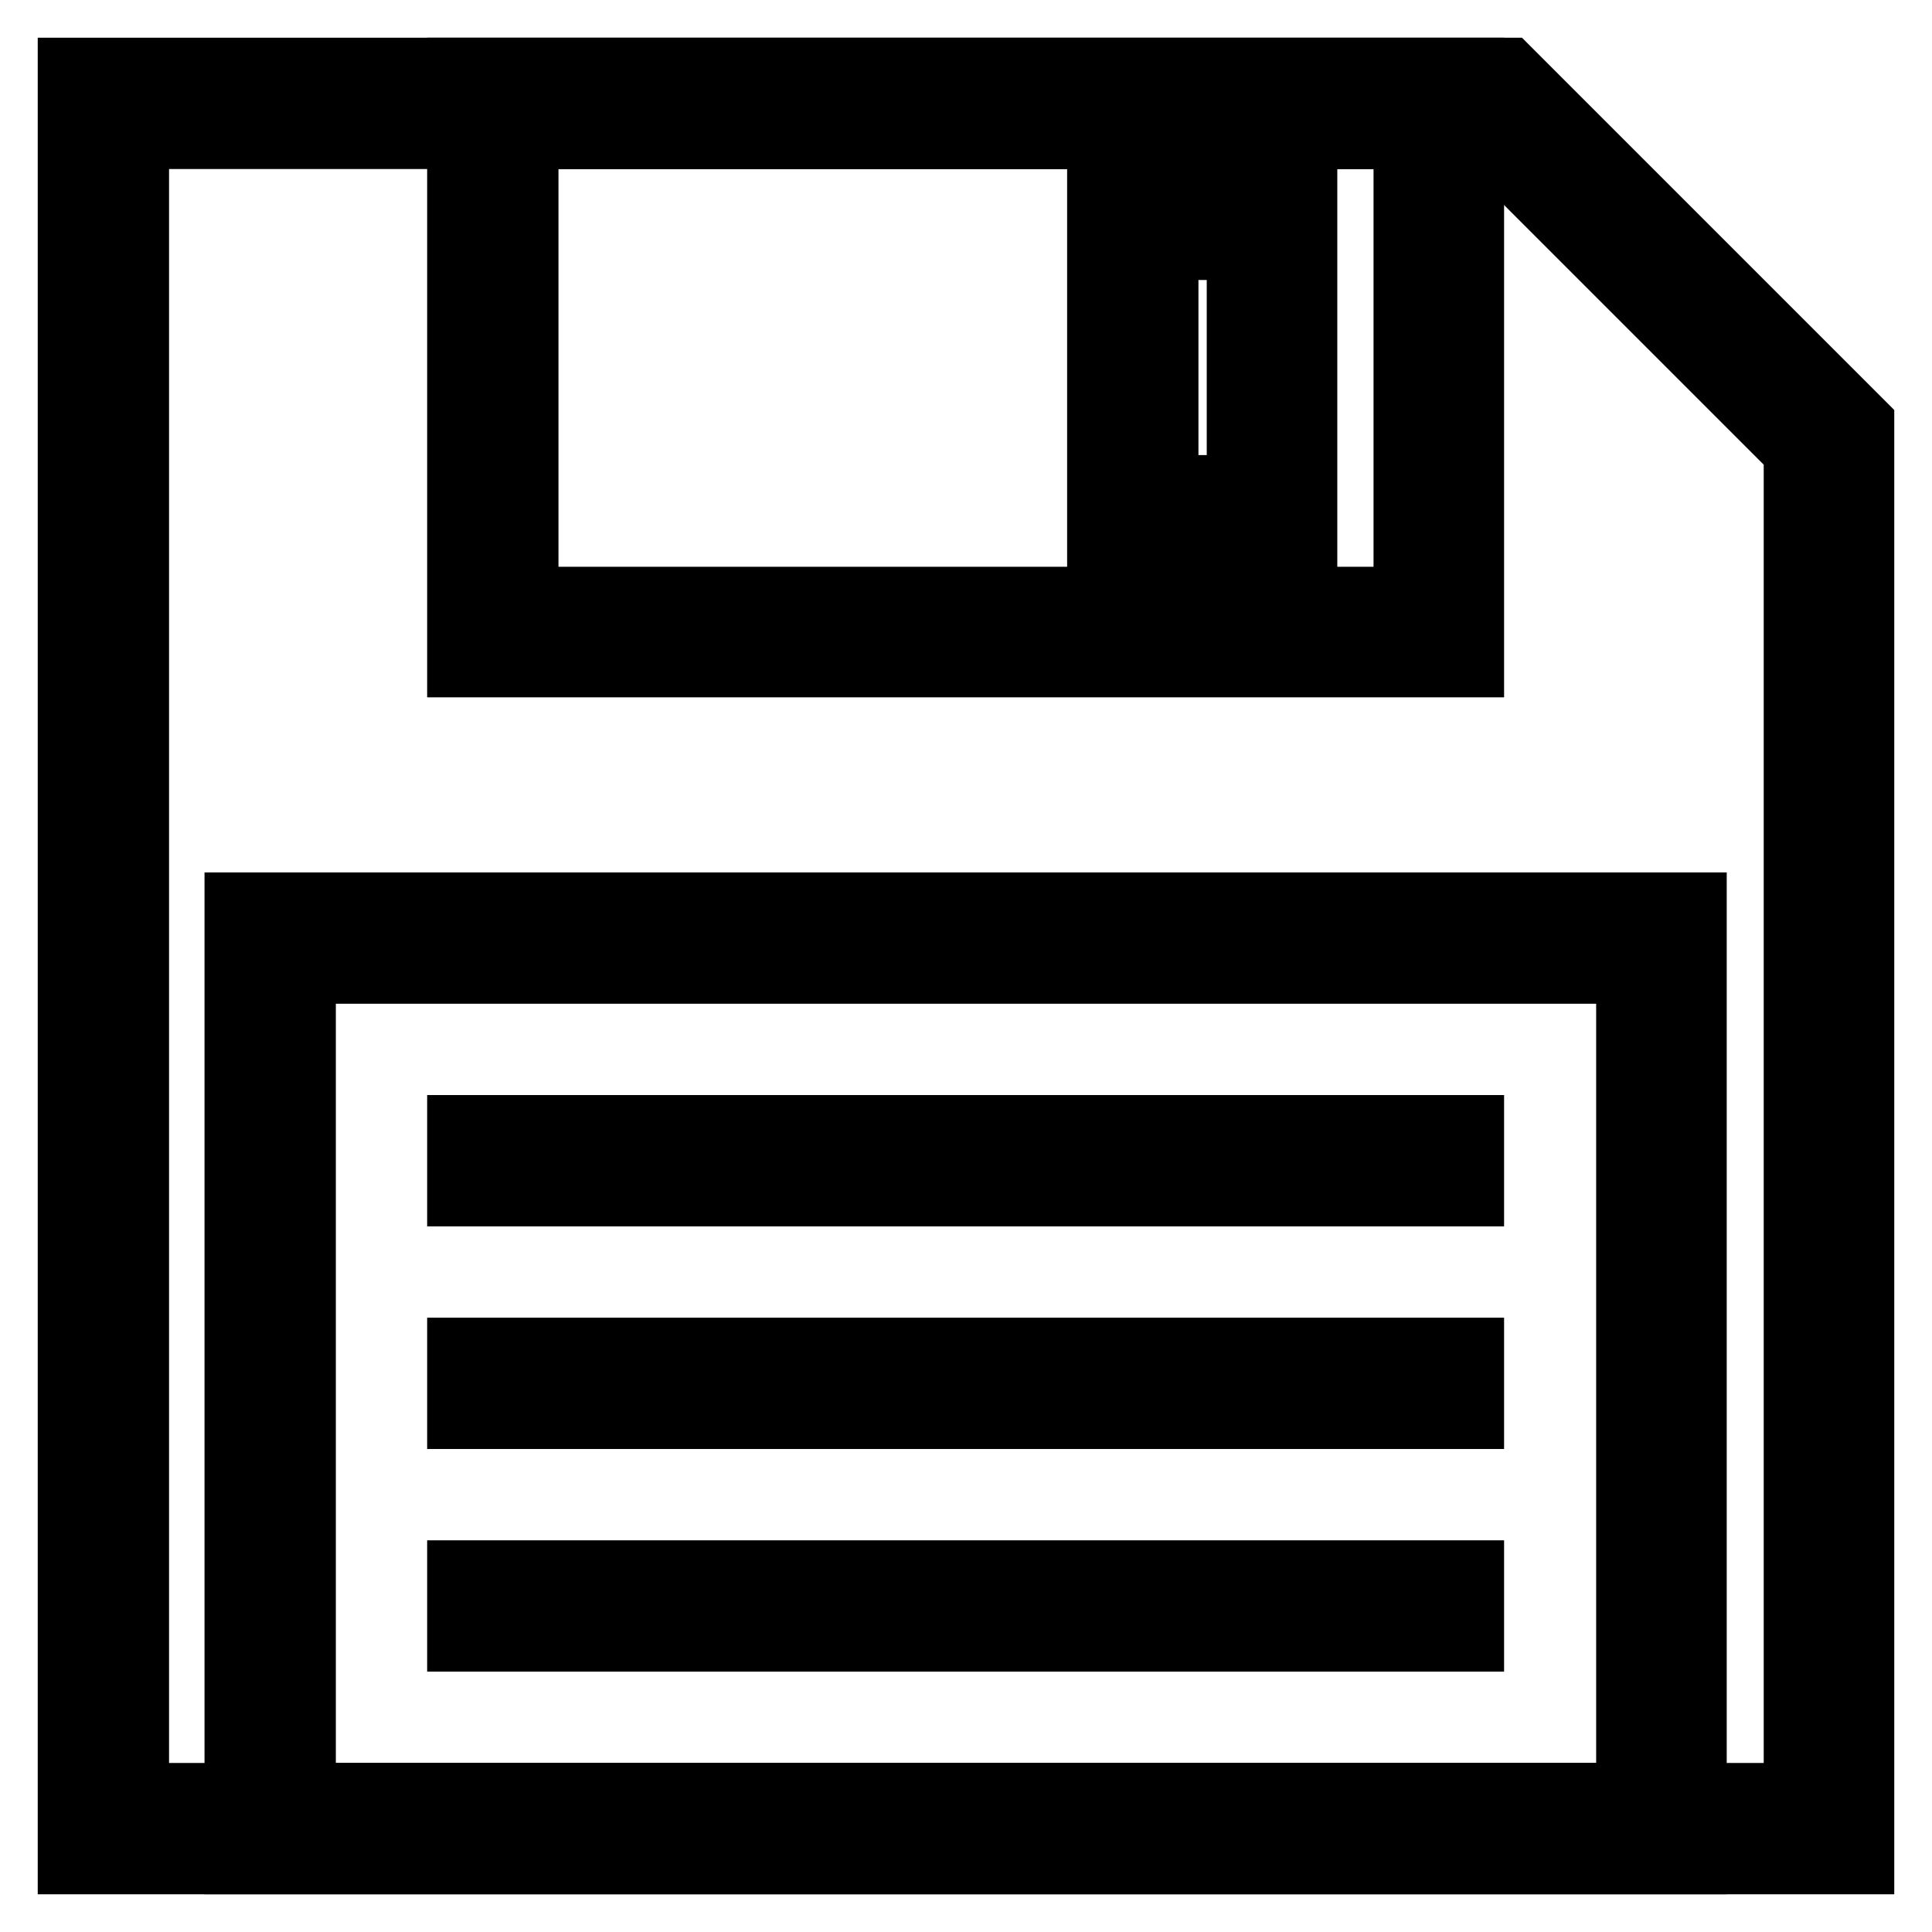 <?xml version="1.0" encoding="utf-8"?>
<!-- Svg Vector Icons : http://www.onlinewebfonts.com/icon -->
<!DOCTYPE svg PUBLIC "-//W3C//DTD SVG 1.1//EN" "http://www.w3.org/Graphics/SVG/1.1/DTD/svg11.dtd">
<svg version="1.1" xmlns="http://www.w3.org/2000/svg" xmlns:xlink="http://www.w3.org/1999/xlink" x="0px" y="0px" viewBox="0 0 256 256" enable-background="new 0 0 256 256" xml:space="preserve">
<g><g><path stroke-width="10" fill-opacity="0" stroke="#000000"  d="M246,246H10V10h189.6L246,56.4V246L246,246z M17.4,238.6h221.3V59.5l-42.1-42.1H17.4V238.6L17.4,238.6z"/><path stroke-width="10" fill-opacity="0" stroke="#000000"  d="M223.9,246H32.1V120.6h191.7V246L223.9,246z M39.5,238.6h177V128h-177V238.6z"/><path stroke-width="10" fill-opacity="0" stroke="#000000"  d="M61.6,150.1h132.7v7.4H61.6V150.1L61.6,150.1z"/><path stroke-width="10" fill-opacity="0" stroke="#000000"  d="M61.6,179.6h132.7v7.4H61.6V179.6L61.6,179.6z"/><path stroke-width="10" fill-opacity="0" stroke="#000000"  d="M61.6,209.1h132.7v7.4H61.6V209.1L61.6,209.1z"/><path stroke-width="10" fill-opacity="0" stroke="#000000"  d="M194.4,87.4H61.6V10h132.7V87.4z M69,80.1h118V17.4H69V80.1z"/><path stroke-width="10" fill-opacity="0" stroke="#000000"  d="M172.2,72.7h-25.8V24.8h25.8L172.2,72.7L172.2,72.7z M153.8,65.3h11.1V32.1h-11.1V65.3z"/></g></g>
</svg>